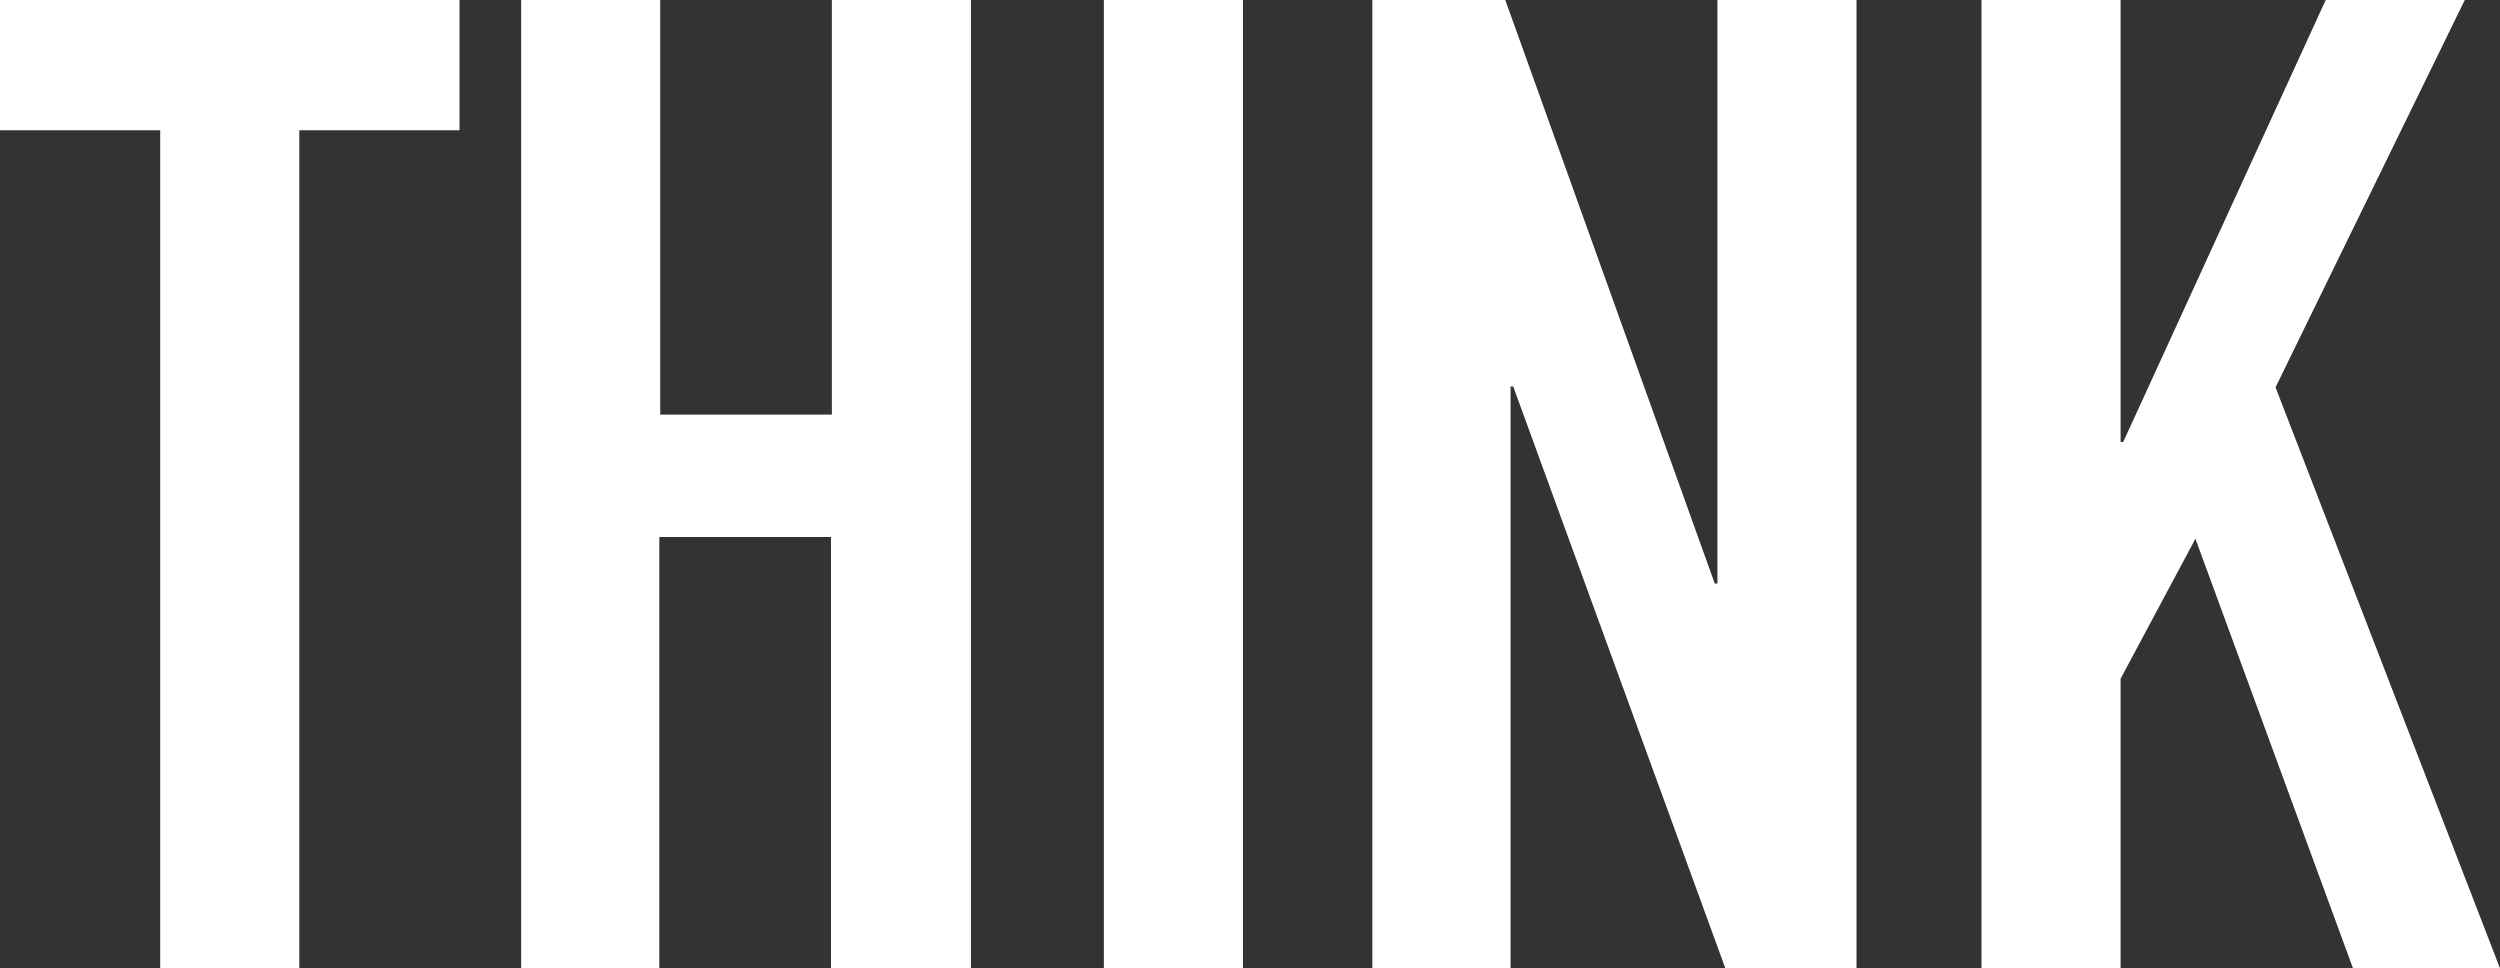 <?xml version="1.0" encoding="utf-8"?>
<!-- Generator: Adobe Illustrator 27.0.0, SVG Export Plug-In . SVG Version: 6.00 Build 0)  -->
<svg version="1.1" id="_レイヤー_2" xmlns="http://www.w3.org/2000/svg" xmlns:xlink="http://www.w3.org/1999/xlink" x="0px"
	 y="0px" viewBox="0 0 284 110" style="enable-background:new 0 0 284 110;" xml:space="preserve">
<rect x="0" y="0" width="284" height="110" fill="#333333" stroke="none"/>
<style type="text/css">
	.st0{fill:#FFFFFF;}
</style>
<g id="_レイヤー_1-2">
	<path class="st0" d="M18.2,110V14.8H0V0h52.2v14.8H34V110C34,110,18.2,110,18.2,110z M59.2,110V0h15.8v47.1h19.5V0h15.8v110H94.4
		V61H74.9v49H59.2z M125.4,110V0h15.8v110H125.4z M155.9,110V0H171l23.8,66.3h0.3V0h15.8v110H196l-24.1-66.1h-0.3V110H155.9
		L155.9,110z M225.1,110V0h15.8v50.2h0.3l23-50.2H280l-21.5,44l25.5,66h-16.7l-17.9-48.8l-8.5,15.9V110L225.1,110L225.1,110z"/>
</g>
</svg>
